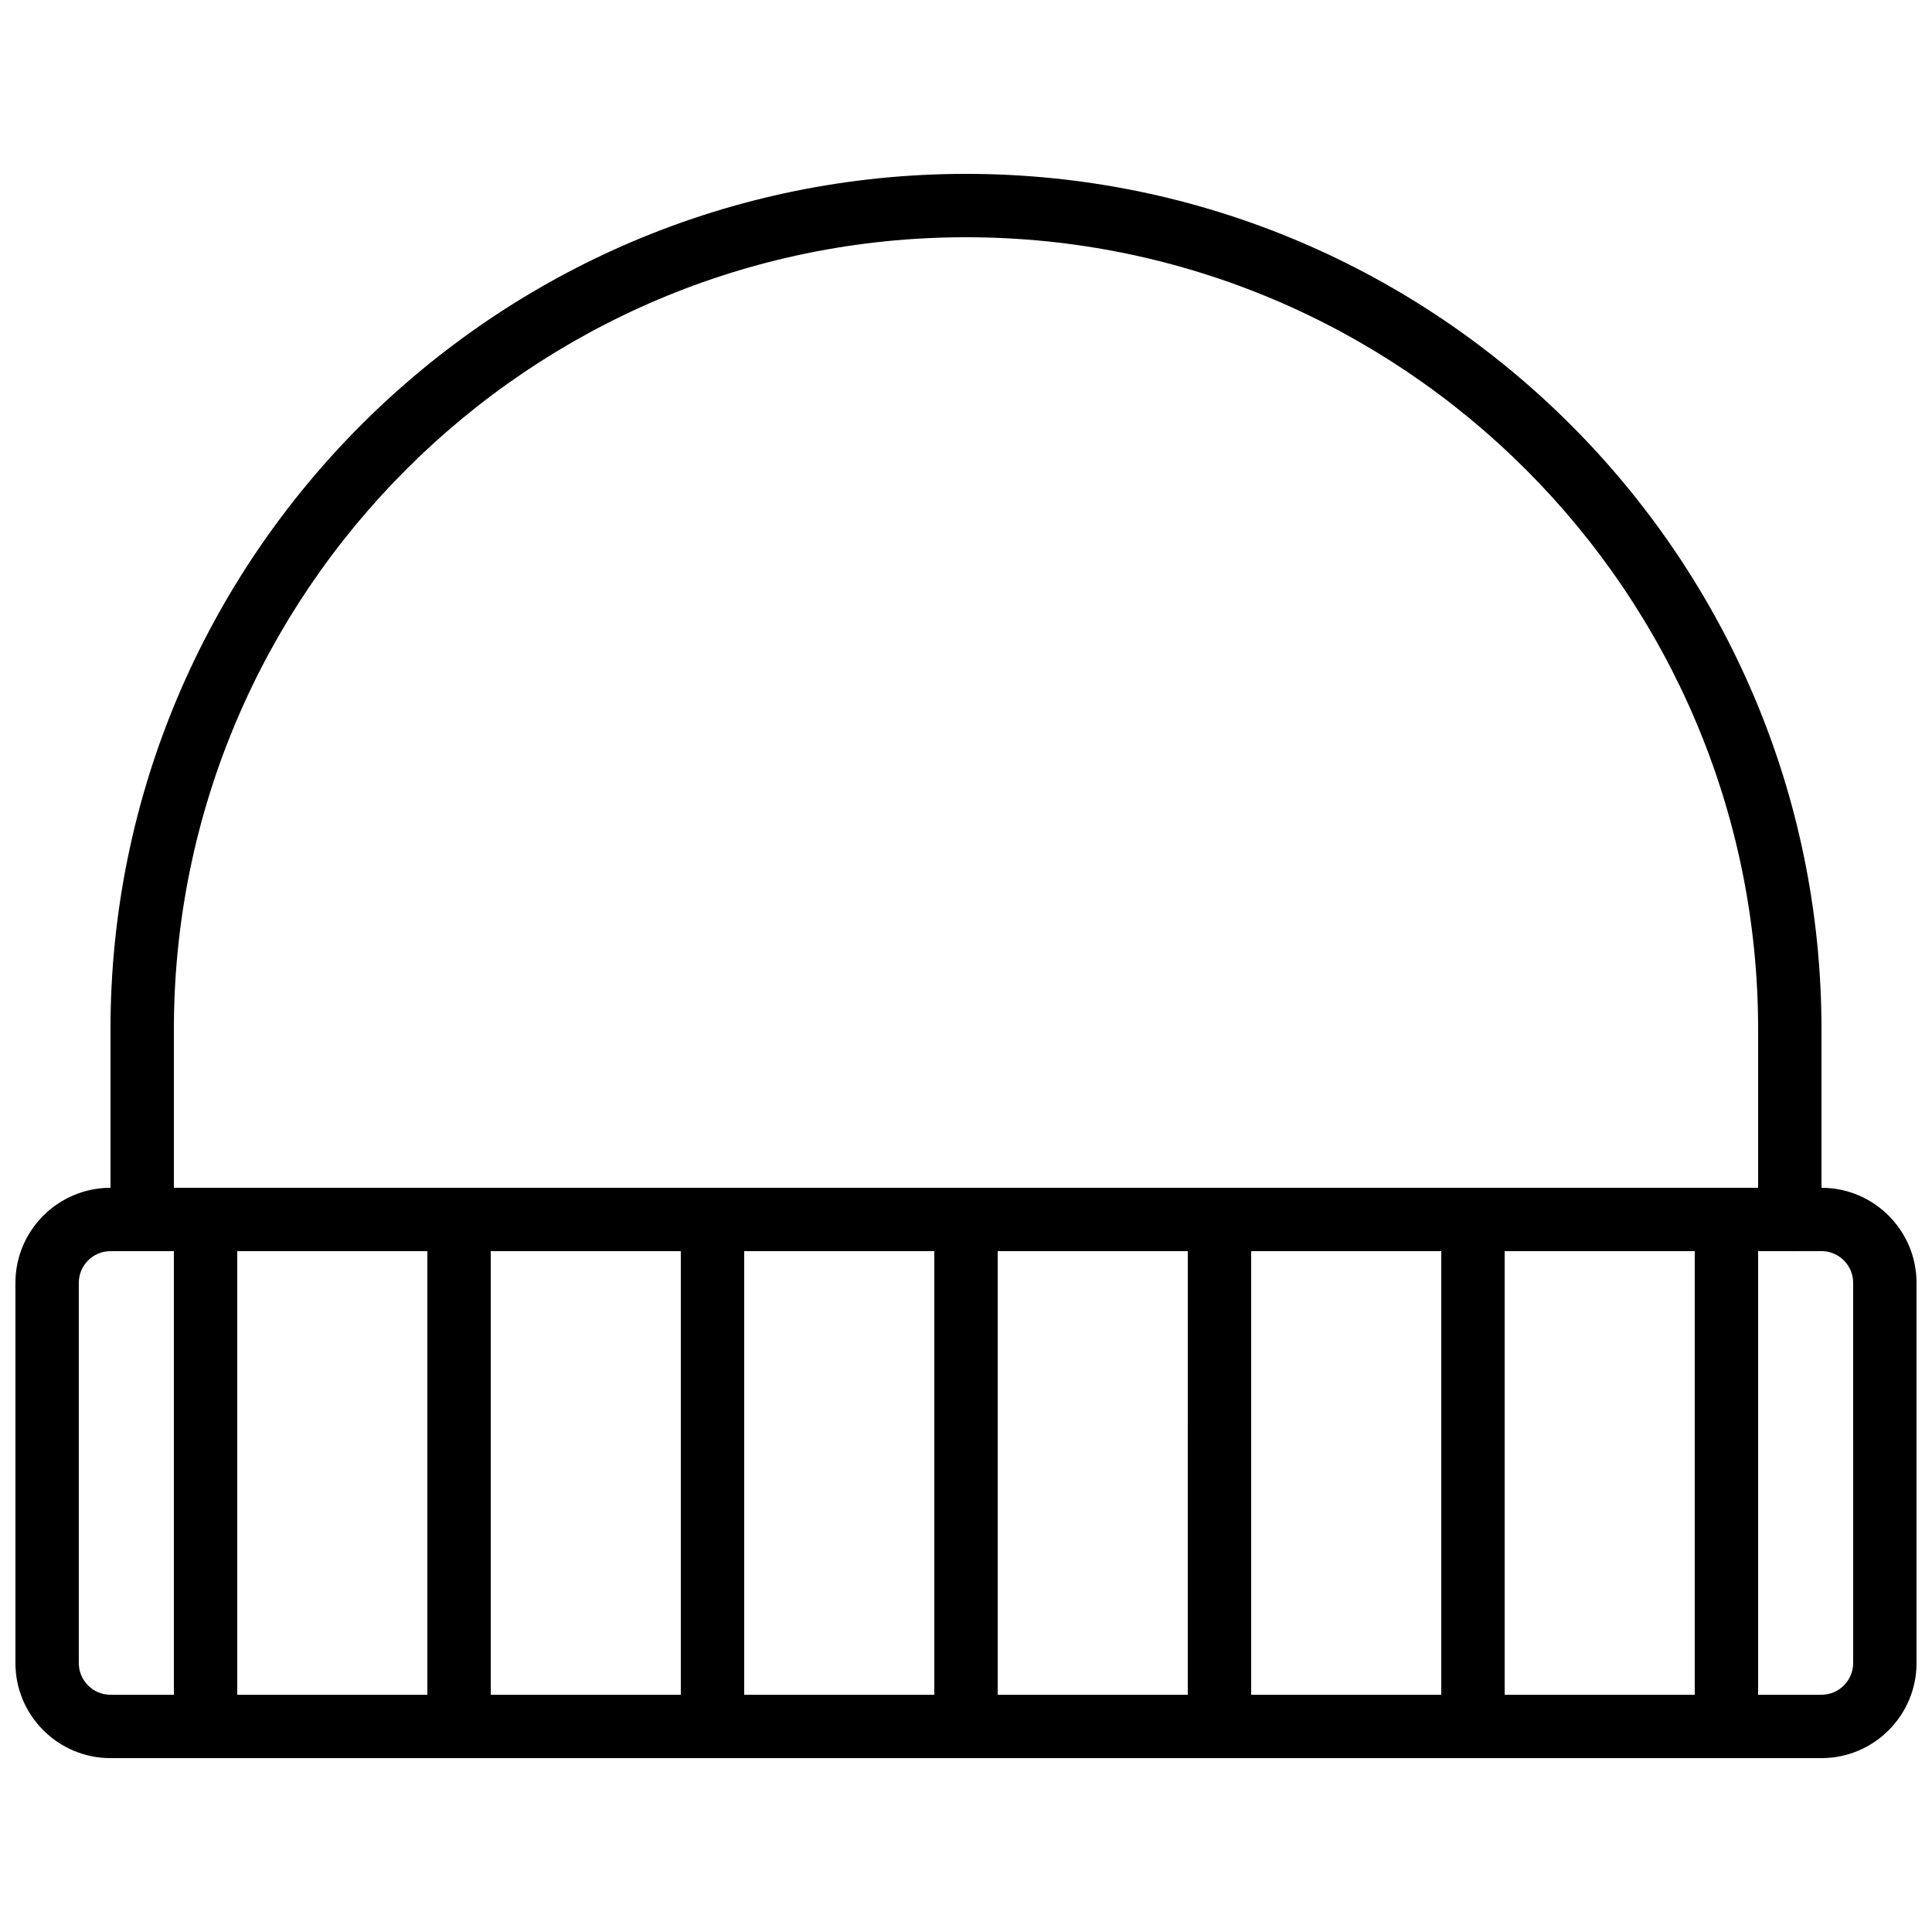 <?xml version="1.0" encoding="UTF-8"?>
<!-- Uploaded to: ICON Repo, www.iconrepo.com, Generator: ICON Repo Mixer Tools -->
<svg width="800px" height="800px" version="1.1" viewBox="144 144 512 512" xmlns="http://www.w3.org/2000/svg">
 <defs>
  <clipPath id="a">
   <path d="m148.09 458h503.81v152h-503.81z"/>
  </clipPath>
 </defs>
 <g clip-path="url(#a)">
  <path d="m626.71 609.92h-453.43c-13.891 0-25.191-11.301-25.191-25.191v-100.76c0-13.891 11.301-25.191 25.191-25.191h453.43c13.891 0 25.191 11.301 25.191 25.191v100.76c-0.004 13.895-11.301 25.191-25.195 25.191zm-453.43-134.35c-4.633 0-8.398 3.769-8.398 8.398v100.76c0 4.629 3.766 8.398 8.398 8.398h453.43c4.633 0 8.398-3.769 8.398-8.398l-0.004-100.77c0-4.629-3.766-8.398-8.398-8.398z"/>
 </g>
 <path d="m618.32 475.57h-436.64c-4.641 0-8.398-3.758-8.398-8.398v-50.383c0.004-125.01 101.71-226.71 226.72-226.71 125.01 0 226.71 101.7 226.71 226.71v50.383c-0.004 4.633-3.758 8.395-8.398 8.395zm-428.24-16.793h419.84v-41.984c0-115.75-94.168-209.92-209.92-209.92-115.75 0-209.92 94.168-209.92 209.92z"/>
 <path d="m198.48 609.92c-4.641 0-8.398-3.758-8.398-8.398v-134.35c0-4.637 3.754-8.398 8.398-8.398 4.641 0 8.398 3.758 8.398 8.398v134.35c-0.004 4.641-3.758 8.398-8.398 8.398z"/>
 <path d="m265.65 609.92c-4.641 0-8.398-3.758-8.398-8.398l0.004-134.35c0-4.637 3.754-8.398 8.398-8.398 4.641 0 8.398 3.758 8.398 8.398v134.35c-0.004 4.641-3.762 8.398-8.402 8.398z"/>
 <path d="m332.82 609.92c-4.641 0-8.398-3.758-8.398-8.398v-134.35c0-4.637 3.754-8.398 8.398-8.398 4.641 0 8.398 3.758 8.398 8.398v134.35c0 4.641-3.758 8.398-8.398 8.398z"/>
 <path d="m400 609.92c-4.641 0-8.398-3.758-8.398-8.398v-134.35c0-4.637 3.754-8.398 8.398-8.398 4.641 0 8.398 3.758 8.398 8.398v134.35c-0.004 4.641-3.758 8.398-8.398 8.398z"/>
 <path d="m467.17 609.92c-4.641 0-8.398-3.758-8.398-8.398l0.004-134.35c0-4.637 3.754-8.398 8.398-8.398 4.641 0 8.398 3.758 8.398 8.398v134.35c-0.004 4.641-3.762 8.398-8.402 8.398z"/>
 <path d="m534.35 609.92c-4.641 0-8.398-3.758-8.398-8.398v-134.35c0-4.637 3.754-8.398 8.398-8.398 4.641 0 8.398 3.758 8.398 8.398v134.35c0 4.641-3.758 8.398-8.398 8.398z"/>
 <path d="m601.52 609.92c-4.641 0-8.398-3.758-8.398-8.398v-134.35c0-4.637 3.754-8.398 8.398-8.398 4.641 0 8.398 3.758 8.398 8.398v134.35c-0.004 4.641-3.758 8.398-8.398 8.398z"/>
</svg>